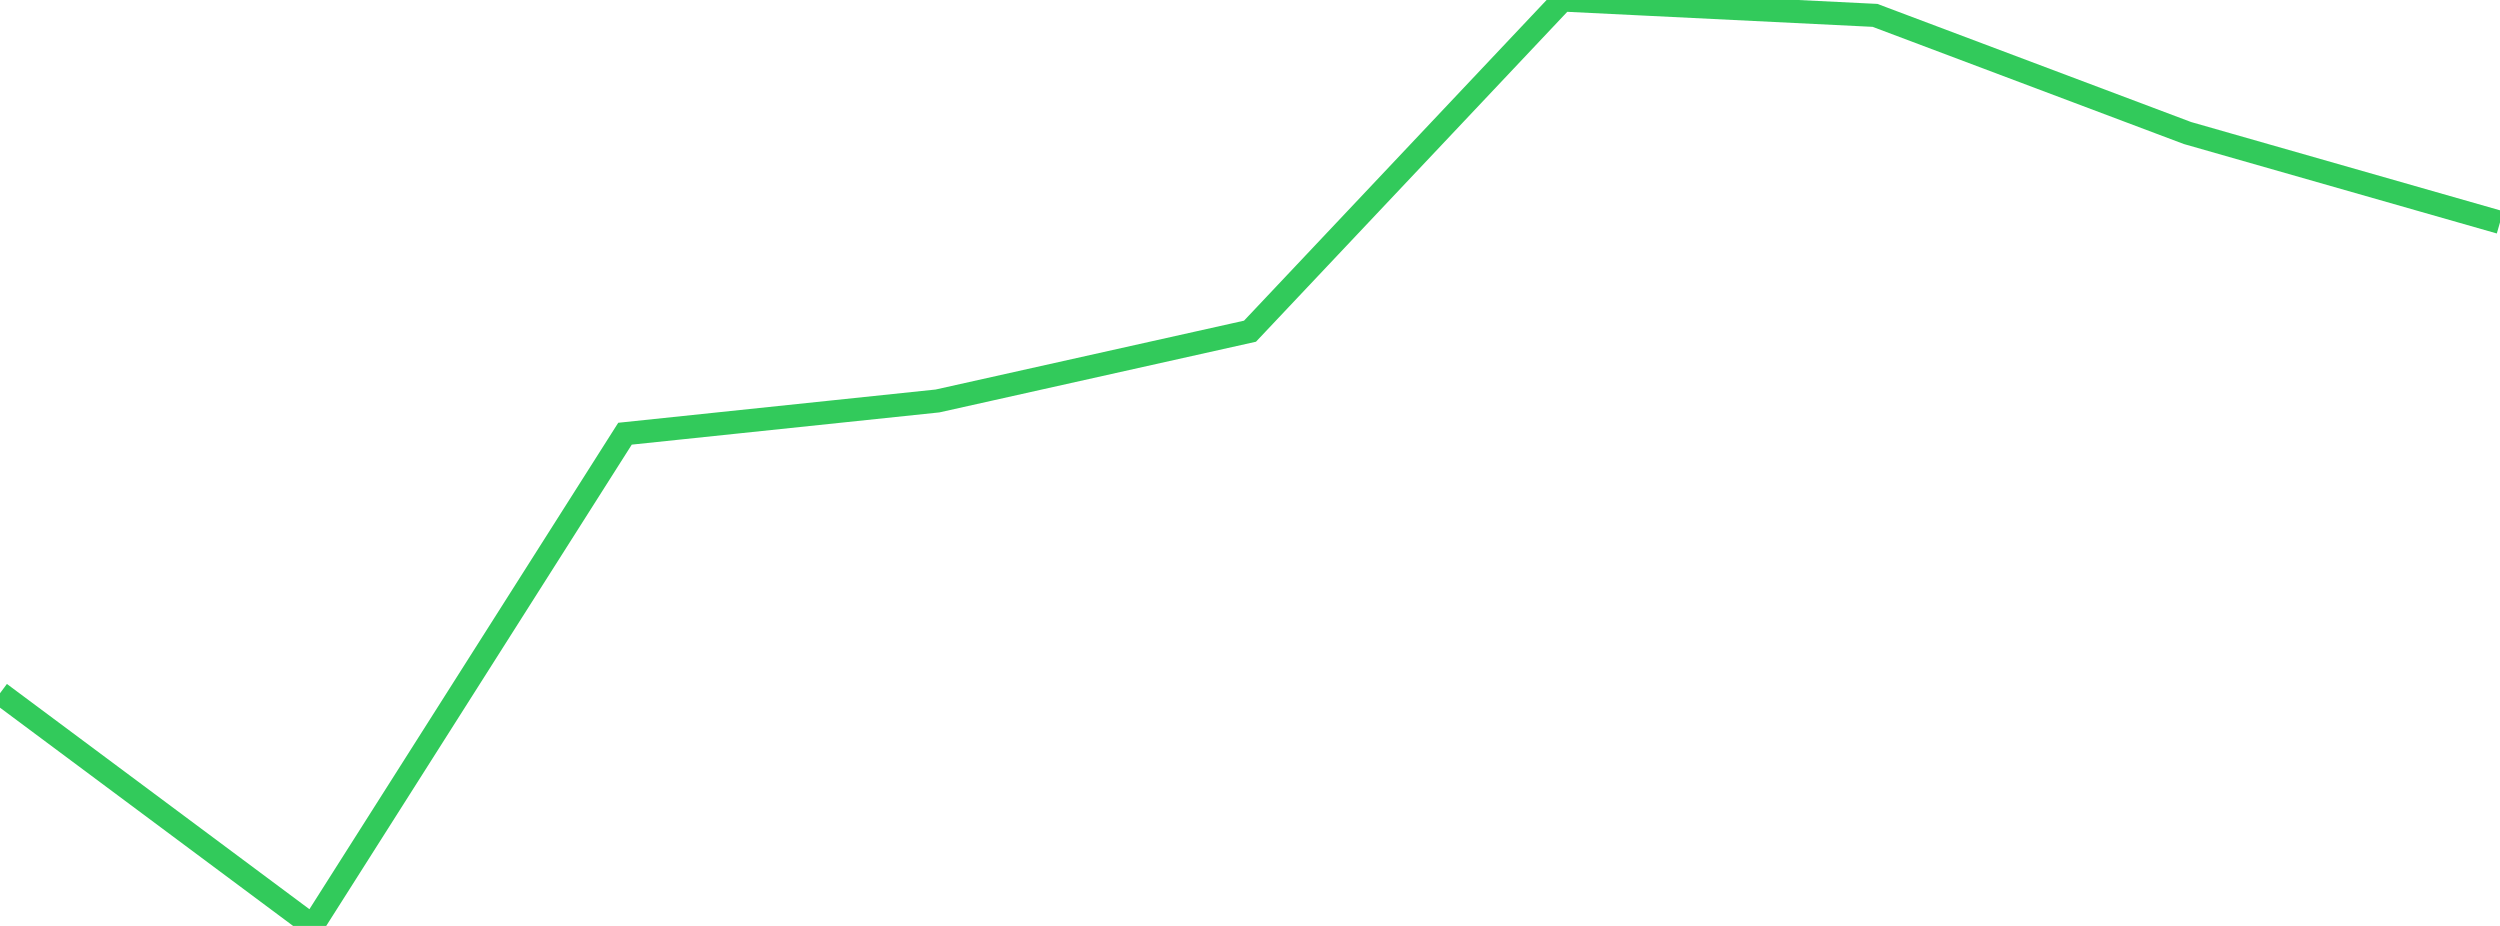 <?xml version="1.0" standalone="no"?>
<!DOCTYPE svg PUBLIC "-//W3C//DTD SVG 1.1//EN" "http://www.w3.org/Graphics/SVG/1.1/DTD/svg11.dtd">

<svg width="135" height="50" viewBox="0 0 135 50" preserveAspectRatio="none" 
  xmlns="http://www.w3.org/2000/svg"
  xmlns:xlink="http://www.w3.org/1999/xlink">


<polyline points="0.0, 37.435 16.875, 50.0 33.75, 23.42 50.625, 21.652 67.5, 17.885 84.375, 0.0 101.25, 0.83 118.125, 7.184 135.0, 12.007" fill="none" stroke="#32ca5b" stroke-width="1.25"/>

</svg>